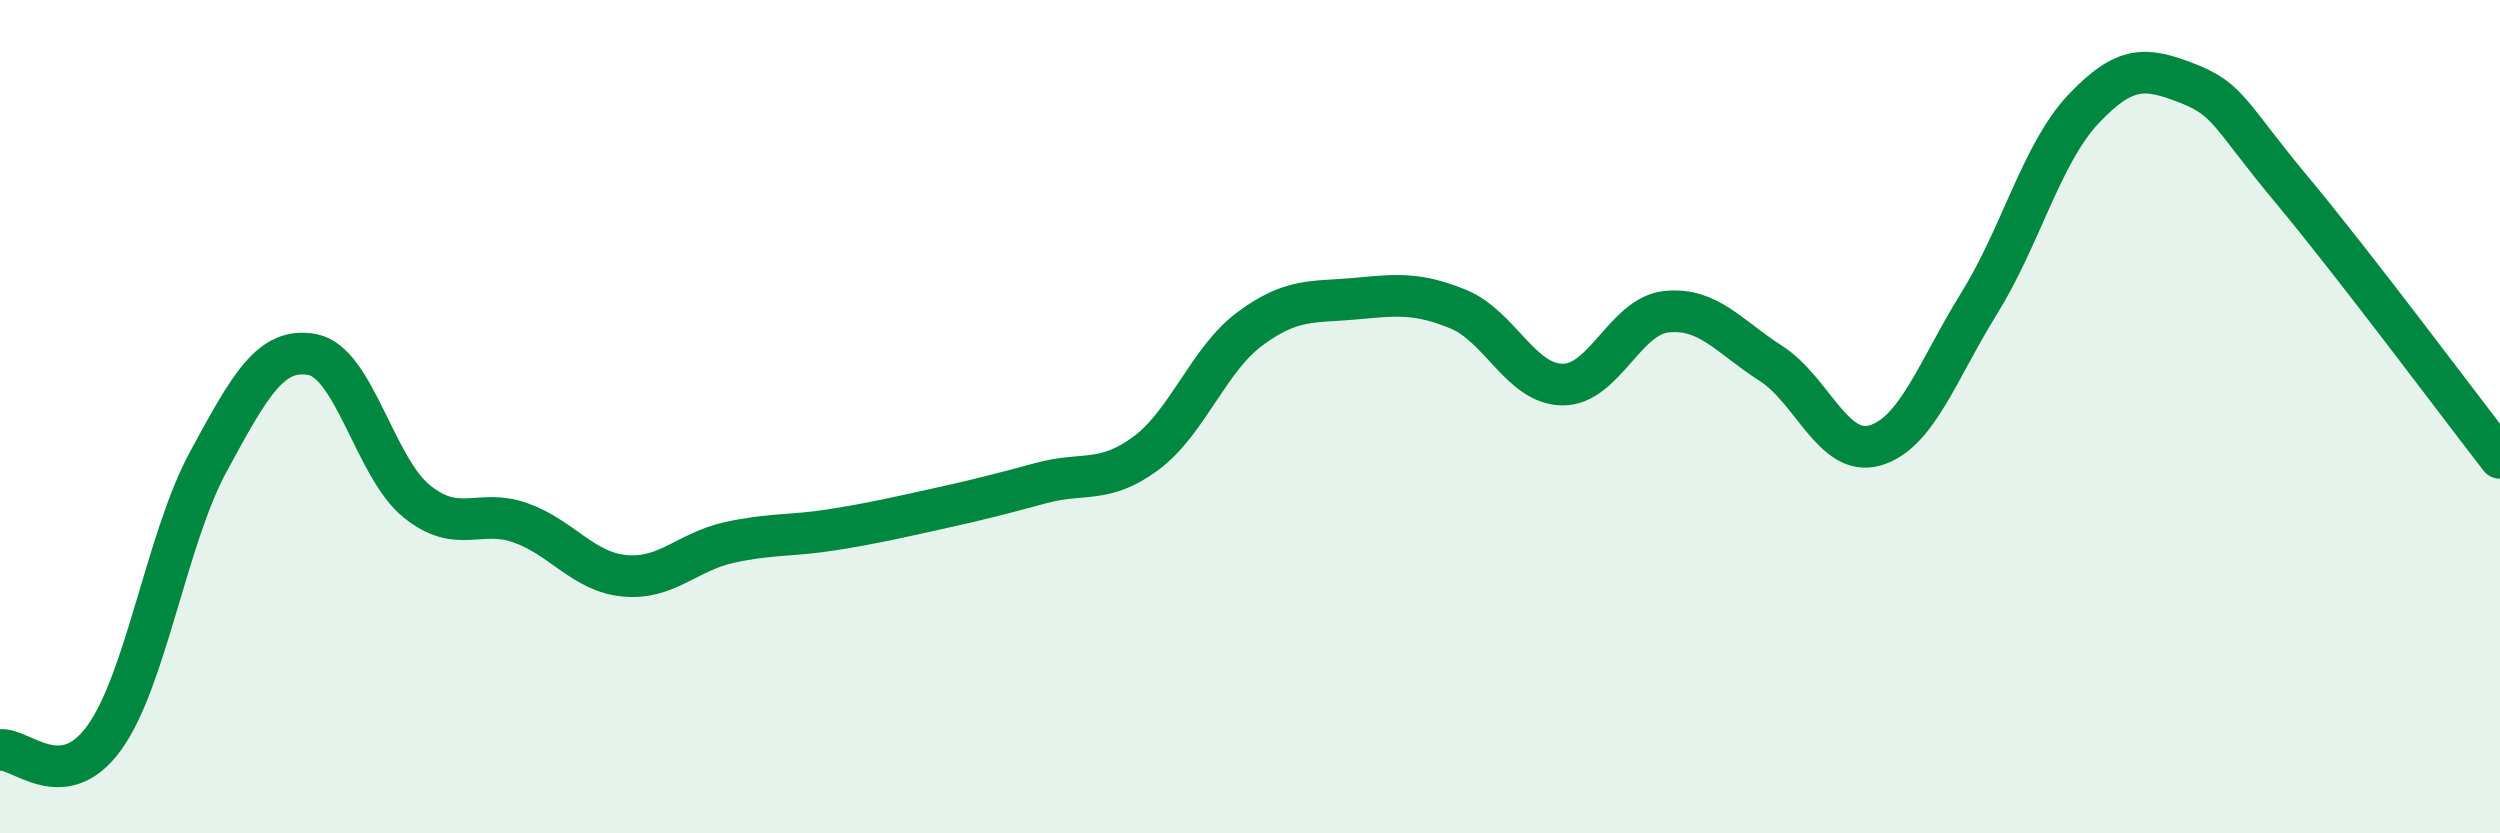 
    <svg width="60" height="20" viewBox="0 0 60 20" xmlns="http://www.w3.org/2000/svg">
      <path
        d="M 0,18 C 0.5,17.94 1.5,19.09 2.5,17.71 C 3.5,16.33 4,12.92 5,11.08 C 6,9.24 6.5,8.32 7.5,8.51 C 8.5,8.7 9,11.22 10,12.03 C 11,12.84 11.5,12.19 12.5,12.55 C 13.5,12.91 14,13.73 15,13.82 C 16,13.91 16.5,13.24 17.5,13.02 C 18.5,12.8 19,12.87 20,12.71 C 21,12.55 21.5,12.43 22.5,12.21 C 23.5,11.99 24,11.86 25,11.59 C 26,11.32 26.5,11.62 27.5,10.88 C 28.5,10.14 29,8.63 30,7.89 C 31,7.15 31.5,7.26 32.5,7.17 C 33.5,7.08 34,7.01 35,7.42 C 36,7.83 36.5,9.22 37.5,9.23 C 38.5,9.24 39,7.58 40,7.48 C 41,7.38 41.5,8.08 42.5,8.72 C 43.5,9.36 44,10.98 45,10.69 C 46,10.4 46.5,8.89 47.5,7.28 C 48.5,5.67 49,3.68 50,2.62 C 51,1.56 51.5,1.61 52.5,2 C 53.5,2.39 53.5,2.75 55,4.55 C 56.5,6.35 59,9.7 60,10.99L60 20L0 20Z"
        fill="#008740"
        opacity="0.1"
        stroke-linecap="round"
        stroke-linejoin="round"
      />
      <path
        d="M 0,18 C 0.5,17.94 1.5,19.09 2.5,17.71 C 3.5,16.33 4,12.92 5,11.08 C 6,9.24 6.5,8.32 7.5,8.51 C 8.5,8.7 9,11.22 10,12.03 C 11,12.84 11.5,12.19 12.5,12.55 C 13.5,12.91 14,13.73 15,13.82 C 16,13.91 16.5,13.24 17.5,13.02 C 18.5,12.8 19,12.87 20,12.71 C 21,12.55 21.5,12.43 22.5,12.21 C 23.5,11.99 24,11.86 25,11.59 C 26,11.32 26.5,11.62 27.5,10.88 C 28.5,10.14 29,8.63 30,7.89 C 31,7.15 31.5,7.26 32.5,7.17 C 33.5,7.08 34,7.01 35,7.42 C 36,7.83 36.5,9.22 37.5,9.23 C 38.5,9.24 39,7.58 40,7.48 C 41,7.38 41.5,8.08 42.5,8.72 C 43.5,9.36 44,10.98 45,10.69 C 46,10.4 46.5,8.89 47.5,7.28 C 48.5,5.67 49,3.68 50,2.62 C 51,1.56 51.5,1.61 52.5,2 C 53.5,2.39 53.5,2.75 55,4.55 C 56.5,6.35 59,9.7 60,10.99"
        stroke="#008740"
        stroke-width="1"
        fill="none"
        stroke-linecap="round"
        stroke-linejoin="round"
      />
    </svg>
  